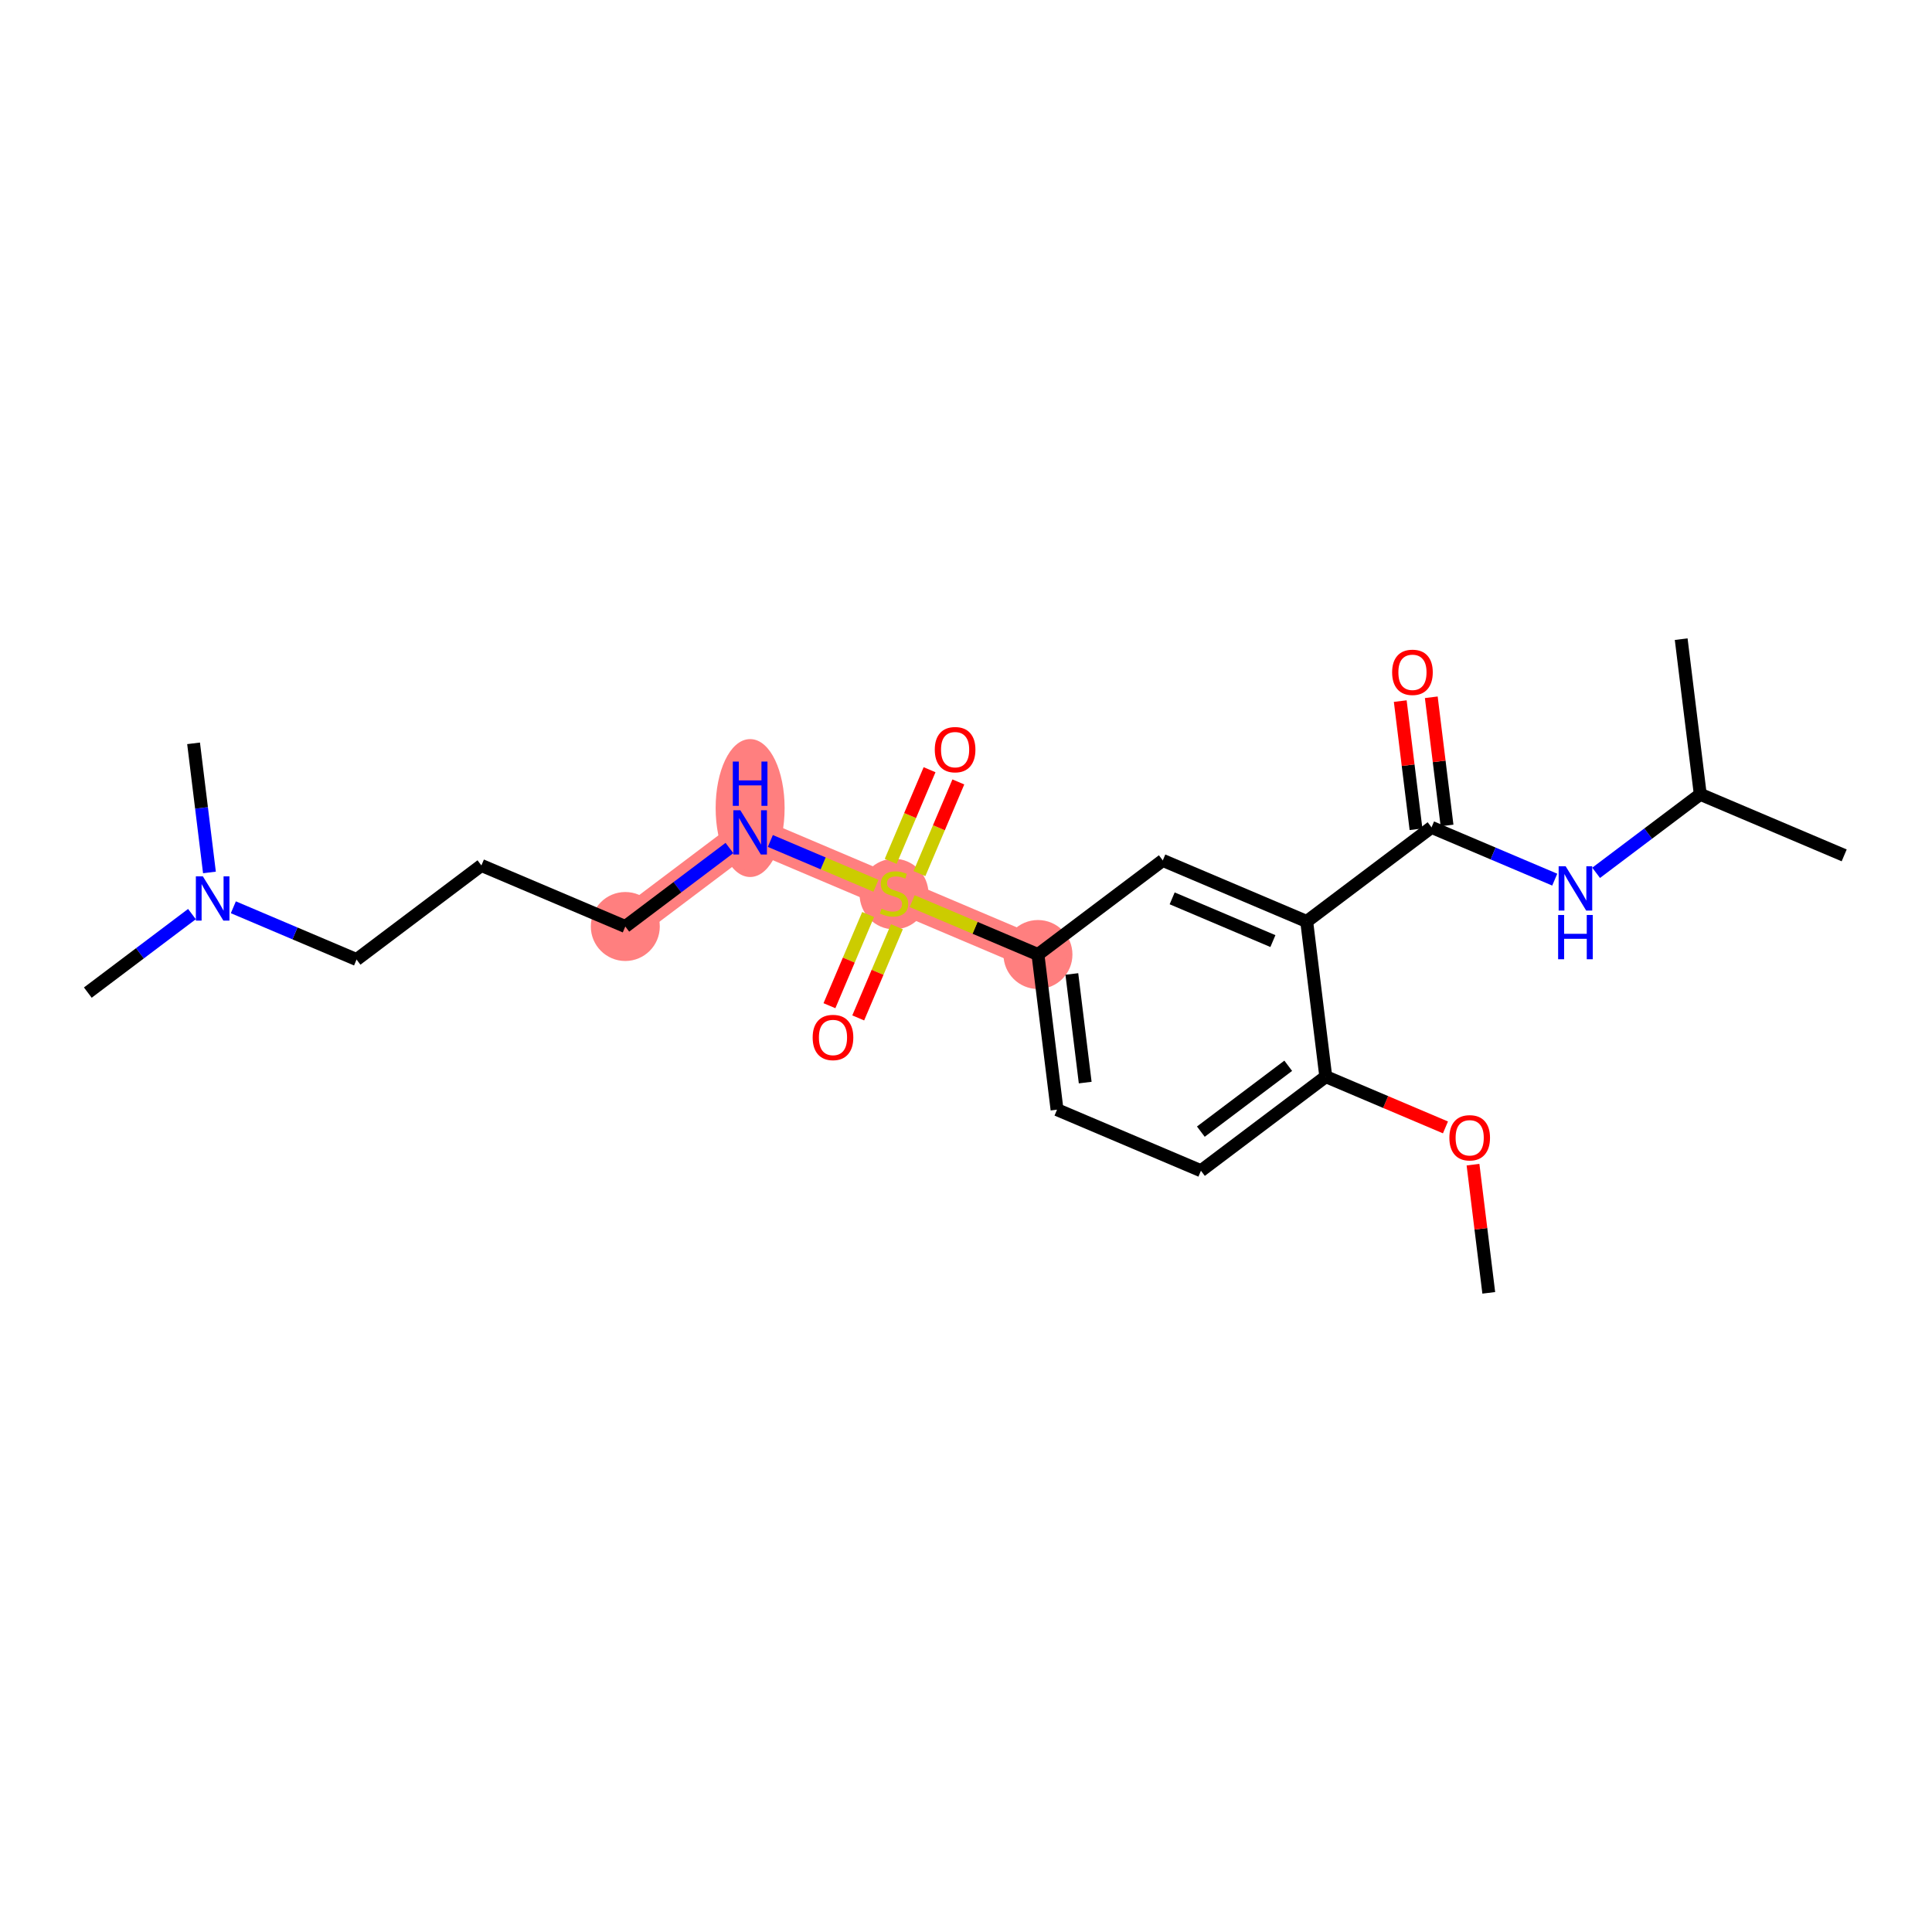 <?xml version='1.0' encoding='iso-8859-1'?>
<svg version='1.1' baseProfile='full'
              xmlns='http://www.w3.org/2000/svg'
                      xmlns:rdkit='http://www.rdkit.org/xml'
                      xmlns:xlink='http://www.w3.org/1999/xlink'
                  xml:space='preserve'
width='300px' height='300px' viewBox='0 0 300 300'>
<!-- END OF HEADER -->
<rect style='opacity:1.0;fill:#FFFFFF;stroke:none' width='300' height='300' x='0' y='0'> </rect>
<rect style='opacity:1.0;fill:#FFFFFF;stroke:none' width='300' height='300' x='0' y='0'> </rect>
<path d='M 161.173,148.216 L 138.827,138.736' style='fill:none;fill-rule:evenodd;stroke:#FF7F7F;stroke-width:5.2px;stroke-linecap:butt;stroke-linejoin:miter;stroke-opacity:1' />
<path d='M 138.827,138.736 L 116.48,129.255' style='fill:none;fill-rule:evenodd;stroke:#FF7F7F;stroke-width:5.2px;stroke-linecap:butt;stroke-linejoin:miter;stroke-opacity:1' />
<path d='M 116.48,129.255 L 97.097,143.867' style='fill:none;fill-rule:evenodd;stroke:#FF7F7F;stroke-width:5.2px;stroke-linecap:butt;stroke-linejoin:miter;stroke-opacity:1' />
<ellipse cx='161.173' cy='148.216' rx='4.855' ry='4.855'  style='fill:#FF7F7F;fill-rule:evenodd;stroke:#FF7F7F;stroke-width:1.0px;stroke-linecap:butt;stroke-linejoin:miter;stroke-opacity:1' />
<ellipse cx='138.827' cy='138.828' rx='4.855' ry='4.978'  style='fill:#FF7F7F;fill-rule:evenodd;stroke:#FF7F7F;stroke-width:1.0px;stroke-linecap:butt;stroke-linejoin:miter;stroke-opacity:1' />
<ellipse cx='116.48' cy='125.474' rx='4.855' ry='10.208'  style='fill:#FF7F7F;fill-rule:evenodd;stroke:#FF7F7F;stroke-width:1.0px;stroke-linecap:butt;stroke-linejoin:miter;stroke-opacity:1' />
<ellipse cx='97.097' cy='143.867' rx='4.855' ry='4.855'  style='fill:#FF7F7F;fill-rule:evenodd;stroke:#FF7F7F;stroke-width:1.0px;stroke-linecap:butt;stroke-linejoin:miter;stroke-opacity:1' />
<path class='bond-0 atom-0 atom-1' d='M 231.175,200.752 L 229.951,190.8' style='fill:none;fill-rule:evenodd;stroke:#000000;stroke-width:2.0px;stroke-linecap:butt;stroke-linejoin:miter;stroke-opacity:1' />
<path class='bond-0 atom-0 atom-1' d='M 229.951,190.8 L 228.728,180.848' style='fill:none;fill-rule:evenodd;stroke:#FF0000;stroke-width:2.0px;stroke-linecap:butt;stroke-linejoin:miter;stroke-opacity:1' />
<path class='bond-1 atom-1 atom-2' d='M 224.45,175.062 L 215.158,171.12' style='fill:none;fill-rule:evenodd;stroke:#FF0000;stroke-width:2.0px;stroke-linecap:butt;stroke-linejoin:miter;stroke-opacity:1' />
<path class='bond-1 atom-1 atom-2' d='M 215.158,171.12 L 205.866,167.178' style='fill:none;fill-rule:evenodd;stroke:#000000;stroke-width:2.0px;stroke-linecap:butt;stroke-linejoin:miter;stroke-opacity:1' />
<path class='bond-2 atom-2 atom-3' d='M 205.866,167.178 L 186.482,181.79' style='fill:none;fill-rule:evenodd;stroke:#000000;stroke-width:2.0px;stroke-linecap:butt;stroke-linejoin:miter;stroke-opacity:1' />
<path class='bond-2 atom-2 atom-3' d='M 200.036,165.493 L 186.467,175.721' style='fill:none;fill-rule:evenodd;stroke:#000000;stroke-width:2.0px;stroke-linecap:butt;stroke-linejoin:miter;stroke-opacity:1' />
<path class='bond-23 atom-17 atom-2' d='M 202.903,143.085 L 205.866,167.178' style='fill:none;fill-rule:evenodd;stroke:#000000;stroke-width:2.0px;stroke-linecap:butt;stroke-linejoin:miter;stroke-opacity:1' />
<path class='bond-3 atom-3 atom-4' d='M 186.482,181.79 L 164.136,172.309' style='fill:none;fill-rule:evenodd;stroke:#000000;stroke-width:2.0px;stroke-linecap:butt;stroke-linejoin:miter;stroke-opacity:1' />
<path class='bond-4 atom-4 atom-5' d='M 164.136,172.309 L 161.173,148.216' style='fill:none;fill-rule:evenodd;stroke:#000000;stroke-width:2.0px;stroke-linecap:butt;stroke-linejoin:miter;stroke-opacity:1' />
<path class='bond-4 atom-4 atom-5' d='M 168.51,168.103 L 166.436,151.238' style='fill:none;fill-rule:evenodd;stroke:#000000;stroke-width:2.0px;stroke-linecap:butt;stroke-linejoin:miter;stroke-opacity:1' />
<path class='bond-5 atom-5 atom-6' d='M 161.173,148.216 L 151.405,144.072' style='fill:none;fill-rule:evenodd;stroke:#000000;stroke-width:2.0px;stroke-linecap:butt;stroke-linejoin:miter;stroke-opacity:1' />
<path class='bond-5 atom-5 atom-6' d='M 151.405,144.072 L 141.638,139.928' style='fill:none;fill-rule:evenodd;stroke:#CCCC00;stroke-width:2.0px;stroke-linecap:butt;stroke-linejoin:miter;stroke-opacity:1' />
<path class='bond-15 atom-5 atom-16' d='M 161.173,148.216 L 180.557,133.604' style='fill:none;fill-rule:evenodd;stroke:#000000;stroke-width:2.0px;stroke-linecap:butt;stroke-linejoin:miter;stroke-opacity:1' />
<path class='bond-6 atom-6 atom-7' d='M 142.773,135.649 L 145.792,128.533' style='fill:none;fill-rule:evenodd;stroke:#CCCC00;stroke-width:2.0px;stroke-linecap:butt;stroke-linejoin:miter;stroke-opacity:1' />
<path class='bond-6 atom-6 atom-7' d='M 145.792,128.533 L 148.811,121.417' style='fill:none;fill-rule:evenodd;stroke:#FF0000;stroke-width:2.0px;stroke-linecap:butt;stroke-linejoin:miter;stroke-opacity:1' />
<path class='bond-6 atom-6 atom-7' d='M 138.304,133.753 L 141.323,126.637' style='fill:none;fill-rule:evenodd;stroke:#CCCC00;stroke-width:2.0px;stroke-linecap:butt;stroke-linejoin:miter;stroke-opacity:1' />
<path class='bond-6 atom-6 atom-7' d='M 141.323,126.637 L 144.342,119.521' style='fill:none;fill-rule:evenodd;stroke:#FF0000;stroke-width:2.0px;stroke-linecap:butt;stroke-linejoin:miter;stroke-opacity:1' />
<path class='bond-7 atom-6 atom-8' d='M 134.802,142.006 L 131.799,149.086' style='fill:none;fill-rule:evenodd;stroke:#CCCC00;stroke-width:2.0px;stroke-linecap:butt;stroke-linejoin:miter;stroke-opacity:1' />
<path class='bond-7 atom-6 atom-8' d='M 131.799,149.086 L 128.795,156.165' style='fill:none;fill-rule:evenodd;stroke:#FF0000;stroke-width:2.0px;stroke-linecap:butt;stroke-linejoin:miter;stroke-opacity:1' />
<path class='bond-7 atom-6 atom-8' d='M 139.272,143.902 L 136.268,150.982' style='fill:none;fill-rule:evenodd;stroke:#CCCC00;stroke-width:2.0px;stroke-linecap:butt;stroke-linejoin:miter;stroke-opacity:1' />
<path class='bond-7 atom-6 atom-8' d='M 136.268,150.982 L 133.264,158.062' style='fill:none;fill-rule:evenodd;stroke:#FF0000;stroke-width:2.0px;stroke-linecap:butt;stroke-linejoin:miter;stroke-opacity:1' />
<path class='bond-8 atom-6 atom-9' d='M 136.016,137.543 L 127.817,134.064' style='fill:none;fill-rule:evenodd;stroke:#CCCC00;stroke-width:2.0px;stroke-linecap:butt;stroke-linejoin:miter;stroke-opacity:1' />
<path class='bond-8 atom-6 atom-9' d='M 127.817,134.064 L 119.618,130.586' style='fill:none;fill-rule:evenodd;stroke:#0000FF;stroke-width:2.0px;stroke-linecap:butt;stroke-linejoin:miter;stroke-opacity:1' />
<path class='bond-9 atom-9 atom-10' d='M 113.267,131.678 L 105.182,137.772' style='fill:none;fill-rule:evenodd;stroke:#0000FF;stroke-width:2.0px;stroke-linecap:butt;stroke-linejoin:miter;stroke-opacity:1' />
<path class='bond-9 atom-9 atom-10' d='M 105.182,137.772 L 97.097,143.867' style='fill:none;fill-rule:evenodd;stroke:#000000;stroke-width:2.0px;stroke-linecap:butt;stroke-linejoin:miter;stroke-opacity:1' />
<path class='bond-10 atom-10 atom-11' d='M 97.097,143.867 L 74.75,134.386' style='fill:none;fill-rule:evenodd;stroke:#000000;stroke-width:2.0px;stroke-linecap:butt;stroke-linejoin:miter;stroke-opacity:1' />
<path class='bond-11 atom-11 atom-12' d='M 74.75,134.386 L 55.367,148.998' style='fill:none;fill-rule:evenodd;stroke:#000000;stroke-width:2.0px;stroke-linecap:butt;stroke-linejoin:miter;stroke-opacity:1' />
<path class='bond-12 atom-12 atom-13' d='M 55.367,148.998 L 45.8,144.94' style='fill:none;fill-rule:evenodd;stroke:#000000;stroke-width:2.0px;stroke-linecap:butt;stroke-linejoin:miter;stroke-opacity:1' />
<path class='bond-12 atom-12 atom-13' d='M 45.8,144.94 L 36.234,140.881' style='fill:none;fill-rule:evenodd;stroke:#0000FF;stroke-width:2.0px;stroke-linecap:butt;stroke-linejoin:miter;stroke-opacity:1' />
<path class='bond-13 atom-13 atom-14' d='M 29.806,141.94 L 21.721,148.035' style='fill:none;fill-rule:evenodd;stroke:#0000FF;stroke-width:2.0px;stroke-linecap:butt;stroke-linejoin:miter;stroke-opacity:1' />
<path class='bond-13 atom-13 atom-14' d='M 21.721,148.035 L 13.636,154.13' style='fill:none;fill-rule:evenodd;stroke:#000000;stroke-width:2.0px;stroke-linecap:butt;stroke-linejoin:miter;stroke-opacity:1' />
<path class='bond-14 atom-13 atom-15' d='M 32.523,135.473 L 31.29,125.449' style='fill:none;fill-rule:evenodd;stroke:#0000FF;stroke-width:2.0px;stroke-linecap:butt;stroke-linejoin:miter;stroke-opacity:1' />
<path class='bond-14 atom-13 atom-15' d='M 31.29,125.449 L 30.058,115.425' style='fill:none;fill-rule:evenodd;stroke:#000000;stroke-width:2.0px;stroke-linecap:butt;stroke-linejoin:miter;stroke-opacity:1' />
<path class='bond-16 atom-16 atom-17' d='M 180.557,133.604 L 202.903,143.085' style='fill:none;fill-rule:evenodd;stroke:#000000;stroke-width:2.0px;stroke-linecap:butt;stroke-linejoin:miter;stroke-opacity:1' />
<path class='bond-16 atom-16 atom-17' d='M 182.013,139.496 L 197.655,146.132' style='fill:none;fill-rule:evenodd;stroke:#000000;stroke-width:2.0px;stroke-linecap:butt;stroke-linejoin:miter;stroke-opacity:1' />
<path class='bond-17 atom-17 atom-18' d='M 202.903,143.085 L 222.287,128.473' style='fill:none;fill-rule:evenodd;stroke:#000000;stroke-width:2.0px;stroke-linecap:butt;stroke-linejoin:miter;stroke-opacity:1' />
<path class='bond-18 atom-18 atom-19' d='M 224.696,128.177 L 223.473,118.225' style='fill:none;fill-rule:evenodd;stroke:#000000;stroke-width:2.0px;stroke-linecap:butt;stroke-linejoin:miter;stroke-opacity:1' />
<path class='bond-18 atom-18 atom-19' d='M 223.473,118.225 L 222.249,108.273' style='fill:none;fill-rule:evenodd;stroke:#FF0000;stroke-width:2.0px;stroke-linecap:butt;stroke-linejoin:miter;stroke-opacity:1' />
<path class='bond-18 atom-18 atom-19' d='M 219.878,128.769 L 218.654,118.817' style='fill:none;fill-rule:evenodd;stroke:#000000;stroke-width:2.0px;stroke-linecap:butt;stroke-linejoin:miter;stroke-opacity:1' />
<path class='bond-18 atom-18 atom-19' d='M 218.654,118.817 L 217.43,108.866' style='fill:none;fill-rule:evenodd;stroke:#FF0000;stroke-width:2.0px;stroke-linecap:butt;stroke-linejoin:miter;stroke-opacity:1' />
<path class='bond-19 atom-18 atom-20' d='M 222.287,128.473 L 231.853,132.531' style='fill:none;fill-rule:evenodd;stroke:#000000;stroke-width:2.0px;stroke-linecap:butt;stroke-linejoin:miter;stroke-opacity:1' />
<path class='bond-19 atom-18 atom-20' d='M 231.853,132.531 L 241.42,136.59' style='fill:none;fill-rule:evenodd;stroke:#0000FF;stroke-width:2.0px;stroke-linecap:butt;stroke-linejoin:miter;stroke-opacity:1' />
<path class='bond-20 atom-20 atom-21' d='M 247.847,135.531 L 255.932,129.436' style='fill:none;fill-rule:evenodd;stroke:#0000FF;stroke-width:2.0px;stroke-linecap:butt;stroke-linejoin:miter;stroke-opacity:1' />
<path class='bond-20 atom-20 atom-21' d='M 255.932,129.436 L 264.017,123.341' style='fill:none;fill-rule:evenodd;stroke:#000000;stroke-width:2.0px;stroke-linecap:butt;stroke-linejoin:miter;stroke-opacity:1' />
<path class='bond-21 atom-21 atom-22' d='M 264.017,123.341 L 286.364,132.822' style='fill:none;fill-rule:evenodd;stroke:#000000;stroke-width:2.0px;stroke-linecap:butt;stroke-linejoin:miter;stroke-opacity:1' />
<path class='bond-22 atom-21 atom-23' d='M 264.017,123.341 L 261.055,99.249' style='fill:none;fill-rule:evenodd;stroke:#000000;stroke-width:2.0px;stroke-linecap:butt;stroke-linejoin:miter;stroke-opacity:1' />
<path  class='atom-1' d='M 225.057 176.678
Q 225.057 175.027, 225.872 174.105
Q 226.688 173.183, 228.212 173.183
Q 229.737 173.183, 230.552 174.105
Q 231.368 175.027, 231.368 176.678
Q 231.368 178.348, 230.543 179.3
Q 229.717 180.241, 228.212 180.241
Q 226.698 180.241, 225.872 179.3
Q 225.057 178.358, 225.057 176.678
M 228.212 179.465
Q 229.261 179.465, 229.824 178.766
Q 230.397 178.057, 230.397 176.678
Q 230.397 175.328, 229.824 174.649
Q 229.261 173.959, 228.212 173.959
Q 227.164 173.959, 226.591 174.639
Q 226.028 175.319, 226.028 176.678
Q 226.028 178.067, 226.591 178.766
Q 227.164 179.465, 228.212 179.465
' fill='#FF0000'/>
<path  class='atom-6' d='M 136.885 141.095
Q 136.963 141.124, 137.283 141.26
Q 137.603 141.396, 137.953 141.483
Q 138.312 141.561, 138.662 141.561
Q 139.312 141.561, 139.691 141.25
Q 140.07 140.93, 140.07 140.376
Q 140.07 139.998, 139.875 139.765
Q 139.691 139.532, 139.4 139.405
Q 139.108 139.279, 138.623 139.134
Q 138.011 138.949, 137.642 138.774
Q 137.283 138.6, 137.021 138.231
Q 136.768 137.862, 136.768 137.24
Q 136.768 136.376, 137.351 135.842
Q 137.943 135.308, 139.108 135.308
Q 139.905 135.308, 140.808 135.687
L 140.584 136.434
Q 139.759 136.094, 139.138 136.094
Q 138.468 136.094, 138.099 136.376
Q 137.73 136.648, 137.739 137.124
Q 137.739 137.493, 137.924 137.716
Q 138.118 137.939, 138.39 138.066
Q 138.671 138.192, 139.138 138.337
Q 139.759 138.532, 140.128 138.726
Q 140.497 138.92, 140.759 139.318
Q 141.031 139.706, 141.031 140.376
Q 141.031 141.328, 140.39 141.843
Q 139.759 142.348, 138.701 142.348
Q 138.089 142.348, 137.623 142.212
Q 137.166 142.085, 136.623 141.862
L 136.885 141.095
' fill='#CCCC00'/>
<path  class='atom-7' d='M 145.152 116.409
Q 145.152 114.758, 145.968 113.835
Q 146.783 112.913, 148.308 112.913
Q 149.832 112.913, 150.648 113.835
Q 151.463 114.758, 151.463 116.409
Q 151.463 118.079, 150.638 119.03
Q 149.813 119.972, 148.308 119.972
Q 146.793 119.972, 145.968 119.03
Q 145.152 118.088, 145.152 116.409
M 148.308 119.195
Q 149.356 119.195, 149.919 118.496
Q 150.492 117.787, 150.492 116.409
Q 150.492 115.059, 149.919 114.379
Q 149.356 113.69, 148.308 113.69
Q 147.259 113.69, 146.686 114.37
Q 146.123 115.049, 146.123 116.409
Q 146.123 117.797, 146.686 118.496
Q 147.259 119.195, 148.308 119.195
' fill='#FF0000'/>
<path  class='atom-8' d='M 126.19 161.101
Q 126.19 159.451, 127.006 158.528
Q 127.822 157.606, 129.346 157.606
Q 130.87 157.606, 131.686 158.528
Q 132.502 159.451, 132.502 161.101
Q 132.502 162.771, 131.676 163.723
Q 130.851 164.665, 129.346 164.665
Q 127.831 164.665, 127.006 163.723
Q 126.19 162.781, 126.19 161.101
M 129.346 163.888
Q 130.395 163.888, 130.958 163.189
Q 131.531 162.48, 131.531 161.101
Q 131.531 159.752, 130.958 159.072
Q 130.395 158.383, 129.346 158.383
Q 128.297 158.383, 127.725 159.062
Q 127.161 159.742, 127.161 161.101
Q 127.161 162.49, 127.725 163.189
Q 128.297 163.888, 129.346 163.888
' fill='#FF0000'/>
<path  class='atom-9' d='M 114.961 125.817
L 117.214 129.459
Q 117.437 129.818, 117.796 130.468
Q 118.155 131.119, 118.175 131.158
L 118.175 125.817
L 119.088 125.817
L 119.088 132.692
L 118.146 132.692
L 115.728 128.711
Q 115.446 128.245, 115.145 127.711
Q 114.854 127.177, 114.767 127.012
L 114.767 132.692
L 113.873 132.692
L 113.873 125.817
L 114.961 125.817
' fill='#0000FF'/>
<path  class='atom-9' d='M 113.791 118.256
L 114.723 118.256
L 114.723 121.178
L 118.238 121.178
L 118.238 118.256
L 119.17 118.256
L 119.17 125.13
L 118.238 125.13
L 118.238 121.955
L 114.723 121.955
L 114.723 125.13
L 113.791 125.13
L 113.791 118.256
' fill='#0000FF'/>
<path  class='atom-13' d='M 31.501 136.08
L 33.753 139.721
Q 33.977 140.081, 34.336 140.731
Q 34.695 141.382, 34.715 141.421
L 34.715 136.08
L 35.627 136.08
L 35.627 142.955
L 34.685 142.955
L 32.268 138.974
Q 31.986 138.508, 31.685 137.974
Q 31.394 137.44, 31.306 137.275
L 31.306 142.955
L 30.413 142.955
L 30.413 136.08
L 31.501 136.08
' fill='#0000FF'/>
<path  class='atom-19' d='M 216.169 104.399
Q 216.169 102.749, 216.984 101.826
Q 217.8 100.904, 219.325 100.904
Q 220.849 100.904, 221.665 101.826
Q 222.48 102.749, 222.48 104.399
Q 222.48 106.069, 221.655 107.021
Q 220.83 107.963, 219.325 107.963
Q 217.81 107.963, 216.984 107.021
Q 216.169 106.079, 216.169 104.399
M 219.325 107.186
Q 220.373 107.186, 220.936 106.487
Q 221.509 105.778, 221.509 104.399
Q 221.509 103.05, 220.936 102.37
Q 220.373 101.681, 219.325 101.681
Q 218.276 101.681, 217.703 102.36
Q 217.14 103.04, 217.14 104.399
Q 217.14 105.788, 217.703 106.487
Q 218.276 107.186, 219.325 107.186
' fill='#FF0000'/>
<path  class='atom-20' d='M 243.114 134.516
L 245.367 138.157
Q 245.59 138.517, 245.949 139.167
Q 246.308 139.818, 246.328 139.857
L 246.328 134.516
L 247.241 134.516
L 247.241 141.391
L 246.299 141.391
L 243.881 137.41
Q 243.599 136.944, 243.298 136.41
Q 243.007 135.876, 242.92 135.711
L 242.92 141.391
L 242.026 141.391
L 242.026 134.516
L 243.114 134.516
' fill='#0000FF'/>
<path  class='atom-20' d='M 241.944 142.078
L 242.876 142.078
L 242.876 145.001
L 246.391 145.001
L 246.391 142.078
L 247.323 142.078
L 247.323 148.953
L 246.391 148.953
L 246.391 145.778
L 242.876 145.778
L 242.876 148.953
L 241.944 148.953
L 241.944 142.078
' fill='#0000FF'/>
</svg>
